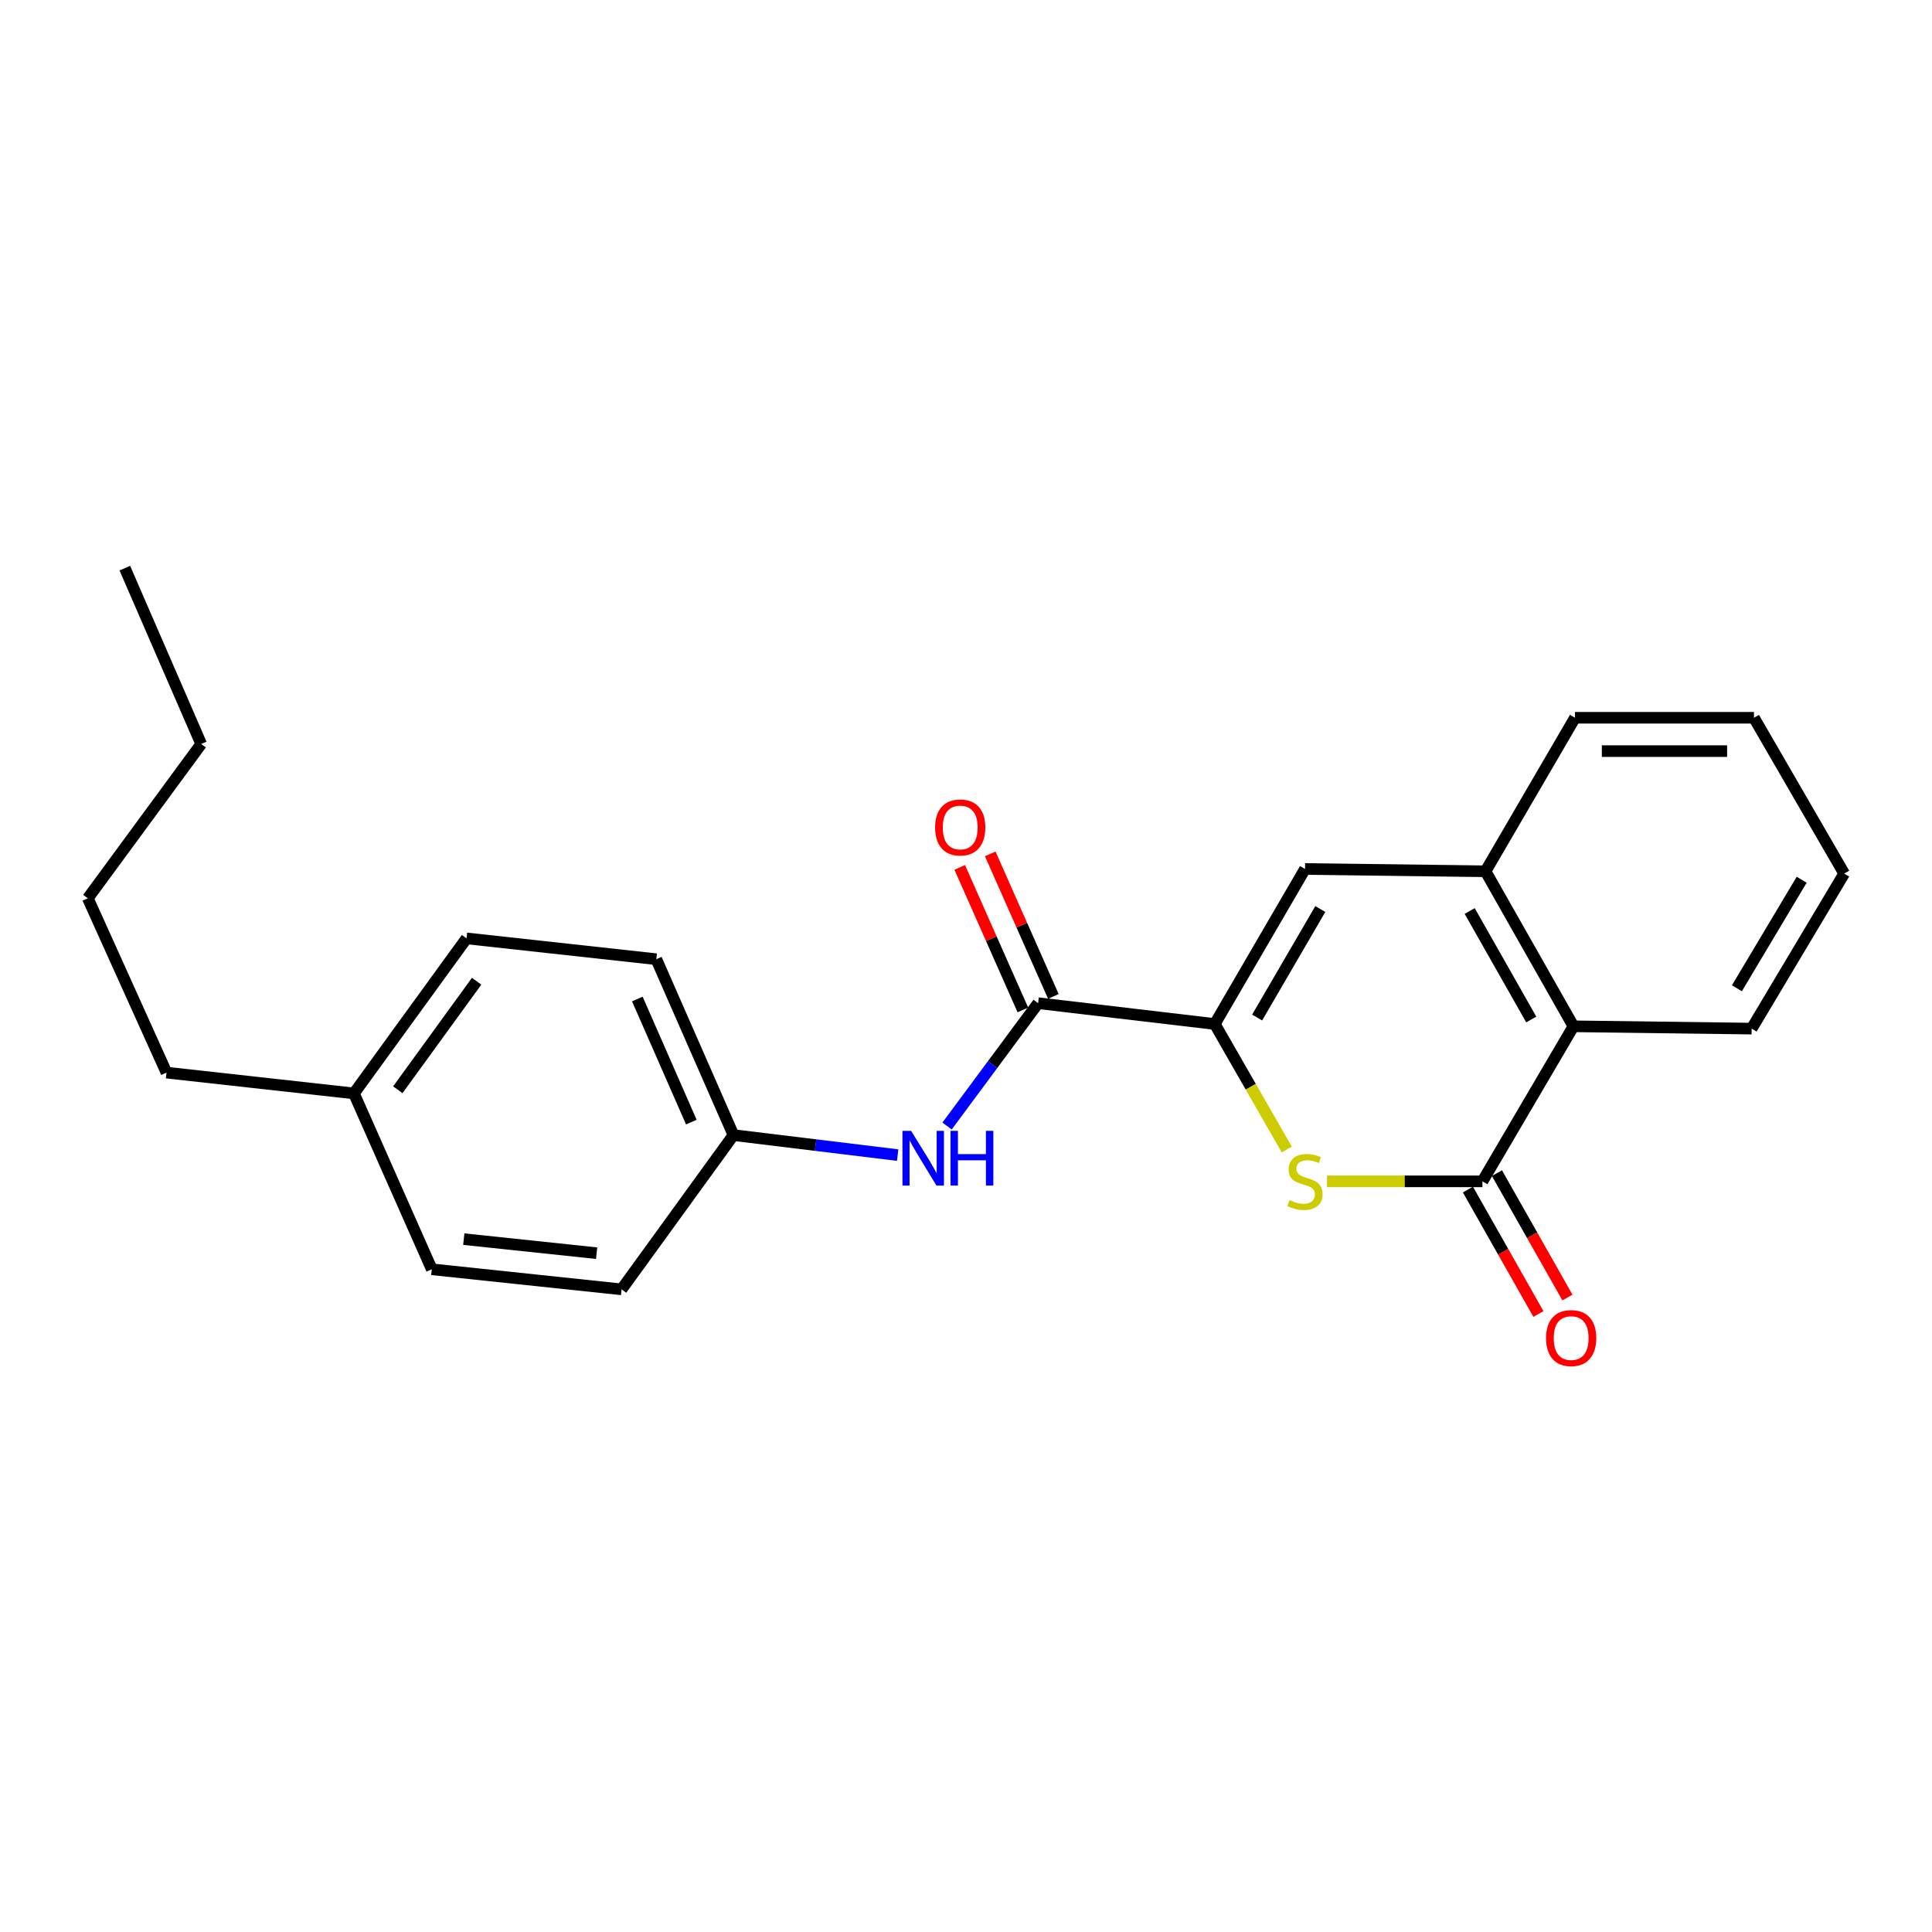 <?xml version='1.0' encoding='iso-8859-1'?>
<svg version='1.1' baseProfile='full'
              xmlns='http://www.w3.org/2000/svg'
                      xmlns:rdkit='http://www.rdkit.org/xml'
                      xmlns:xlink='http://www.w3.org/1999/xlink'
                  xml:space='preserve'
width='1000px' height='1000px' viewBox='0 0 1000 1000'>
<!-- END OF HEADER -->
<rect style='opacity:1.0;fill:#FFFFFF;stroke:none' width='1000' height='1000' x='0' y='0'> </rect>
<path class='bond-0' d='M 628.762,530.025 L 647.398,562.511' style='fill:none;fill-rule:evenodd;stroke:#000000;stroke-width:6px;stroke-linecap:butt;stroke-linejoin:miter;stroke-opacity:1' />
<path class='bond-0' d='M 647.398,562.511 L 666.034,594.997' style='fill:none;fill-rule:evenodd;stroke:#CCCC00;stroke-width:6px;stroke-linecap:butt;stroke-linejoin:miter;stroke-opacity:1' />
<path class='bond-2' d='M 628.762,530.025 L 537.329,519.245' style='fill:none;fill-rule:evenodd;stroke:#000000;stroke-width:6px;stroke-linecap:butt;stroke-linejoin:miter;stroke-opacity:1' />
<path class='bond-3' d='M 628.762,530.025 L 675.48,449.785' style='fill:none;fill-rule:evenodd;stroke:#000000;stroke-width:6px;stroke-linecap:butt;stroke-linejoin:miter;stroke-opacity:1' />
<path class='bond-3' d='M 650.689,526.676 L 683.392,470.508' style='fill:none;fill-rule:evenodd;stroke:#000000;stroke-width:6px;stroke-linecap:butt;stroke-linejoin:miter;stroke-opacity:1' />
<path class='bond-1' d='M 686.856,611.464 L 727.081,611.464' style='fill:none;fill-rule:evenodd;stroke:#CCCC00;stroke-width:6px;stroke-linecap:butt;stroke-linejoin:miter;stroke-opacity:1' />
<path class='bond-1' d='M 727.081,611.464 L 767.306,611.464' style='fill:none;fill-rule:evenodd;stroke:#000000;stroke-width:6px;stroke-linecap:butt;stroke-linejoin:miter;stroke-opacity:1' />
<path class='bond-7' d='M 759.796,615.719 L 778.041,647.918' style='fill:none;fill-rule:evenodd;stroke:#000000;stroke-width:6px;stroke-linecap:butt;stroke-linejoin:miter;stroke-opacity:1' />
<path class='bond-7' d='M 778.041,647.918 L 796.285,680.116' style='fill:none;fill-rule:evenodd;stroke:#FF0000;stroke-width:6px;stroke-linecap:butt;stroke-linejoin:miter;stroke-opacity:1' />
<path class='bond-7' d='M 774.817,607.208 L 793.061,639.407' style='fill:none;fill-rule:evenodd;stroke:#000000;stroke-width:6px;stroke-linecap:butt;stroke-linejoin:miter;stroke-opacity:1' />
<path class='bond-7' d='M 793.061,639.407 L 811.305,671.605' style='fill:none;fill-rule:evenodd;stroke:#FF0000;stroke-width:6px;stroke-linecap:butt;stroke-linejoin:miter;stroke-opacity:1' />
<path class='bond-23' d='M 767.306,611.464 L 814.418,531.214' style='fill:none;fill-rule:evenodd;stroke:#000000;stroke-width:6px;stroke-linecap:butt;stroke-linejoin:miter;stroke-opacity:1' />
<path class='bond-6' d='M 537.329,519.245 L 513.761,551.036' style='fill:none;fill-rule:evenodd;stroke:#000000;stroke-width:6px;stroke-linecap:butt;stroke-linejoin:miter;stroke-opacity:1' />
<path class='bond-6' d='M 513.761,551.036 L 490.193,582.827' style='fill:none;fill-rule:evenodd;stroke:#0000FF;stroke-width:6px;stroke-linecap:butt;stroke-linejoin:miter;stroke-opacity:1' />
<path class='bond-8' d='M 545.221,515.749 L 528.881,478.858' style='fill:none;fill-rule:evenodd;stroke:#000000;stroke-width:6px;stroke-linecap:butt;stroke-linejoin:miter;stroke-opacity:1' />
<path class='bond-8' d='M 528.881,478.858 L 512.54,441.968' style='fill:none;fill-rule:evenodd;stroke:#FF0000;stroke-width:6px;stroke-linecap:butt;stroke-linejoin:miter;stroke-opacity:1' />
<path class='bond-8' d='M 529.436,522.741 L 513.096,485.85' style='fill:none;fill-rule:evenodd;stroke:#000000;stroke-width:6px;stroke-linecap:butt;stroke-linejoin:miter;stroke-opacity:1' />
<path class='bond-8' d='M 513.096,485.85 L 496.755,448.96' style='fill:none;fill-rule:evenodd;stroke:#FF0000;stroke-width:6px;stroke-linecap:butt;stroke-linejoin:miter;stroke-opacity:1' />
<path class='bond-4' d='M 675.48,449.785 L 768.898,450.975' style='fill:none;fill-rule:evenodd;stroke:#000000;stroke-width:6px;stroke-linecap:butt;stroke-linejoin:miter;stroke-opacity:1' />
<path class='bond-5' d='M 768.898,450.975 L 814.418,531.214' style='fill:none;fill-rule:evenodd;stroke:#000000;stroke-width:6px;stroke-linecap:butt;stroke-linejoin:miter;stroke-opacity:1' />
<path class='bond-5' d='M 760.71,471.529 L 792.574,527.697' style='fill:none;fill-rule:evenodd;stroke:#000000;stroke-width:6px;stroke-linecap:butt;stroke-linejoin:miter;stroke-opacity:1' />
<path class='bond-15' d='M 768.898,450.975 L 815.214,371.512' style='fill:none;fill-rule:evenodd;stroke:#000000;stroke-width:6px;stroke-linecap:butt;stroke-linejoin:miter;stroke-opacity:1' />
<path class='bond-16' d='M 814.418,531.214 L 906.657,532.413' style='fill:none;fill-rule:evenodd;stroke:#000000;stroke-width:6px;stroke-linecap:butt;stroke-linejoin:miter;stroke-opacity:1' />
<path class='bond-9' d='M 464.631,597.875 L 422.131,592.7' style='fill:none;fill-rule:evenodd;stroke:#0000FF;stroke-width:6px;stroke-linecap:butt;stroke-linejoin:miter;stroke-opacity:1' />
<path class='bond-9' d='M 422.131,592.7 L 379.631,587.524' style='fill:none;fill-rule:evenodd;stroke:#000000;stroke-width:6px;stroke-linecap:butt;stroke-linejoin:miter;stroke-opacity:1' />
<path class='bond-11' d='M 379.631,587.524 L 321.729,667.371' style='fill:none;fill-rule:evenodd;stroke:#000000;stroke-width:6px;stroke-linecap:butt;stroke-linejoin:miter;stroke-opacity:1' />
<path class='bond-12' d='M 379.631,587.524 L 339.703,496.485' style='fill:none;fill-rule:evenodd;stroke:#000000;stroke-width:6px;stroke-linecap:butt;stroke-linejoin:miter;stroke-opacity:1' />
<path class='bond-12' d='M 357.831,580.802 L 329.881,517.075' style='fill:none;fill-rule:evenodd;stroke:#000000;stroke-width:6px;stroke-linecap:butt;stroke-linejoin:miter;stroke-opacity:1' />
<path class='bond-10' d='M 183.194,565.944 L 241.479,485.704' style='fill:none;fill-rule:evenodd;stroke:#000000;stroke-width:6px;stroke-linecap:butt;stroke-linejoin:miter;stroke-opacity:1' />
<path class='bond-10' d='M 205.904,564.054 L 246.704,507.886' style='fill:none;fill-rule:evenodd;stroke:#000000;stroke-width:6px;stroke-linecap:butt;stroke-linejoin:miter;stroke-opacity:1' />
<path class='bond-17' d='M 183.194,565.944 L 86.179,555.183' style='fill:none;fill-rule:evenodd;stroke:#000000;stroke-width:6px;stroke-linecap:butt;stroke-linejoin:miter;stroke-opacity:1' />
<path class='bond-25' d='M 183.194,565.944 L 223.505,656.984' style='fill:none;fill-rule:evenodd;stroke:#000000;stroke-width:6px;stroke-linecap:butt;stroke-linejoin:miter;stroke-opacity:1' />
<path class='bond-13' d='M 321.729,667.371 L 223.505,656.984' style='fill:none;fill-rule:evenodd;stroke:#000000;stroke-width:6px;stroke-linecap:butt;stroke-linejoin:miter;stroke-opacity:1' />
<path class='bond-13' d='M 308.811,648.644 L 240.054,641.373' style='fill:none;fill-rule:evenodd;stroke:#000000;stroke-width:6px;stroke-linecap:butt;stroke-linejoin:miter;stroke-opacity:1' />
<path class='bond-14' d='M 339.703,496.485 L 241.479,485.704' style='fill:none;fill-rule:evenodd;stroke:#000000;stroke-width:6px;stroke-linecap:butt;stroke-linejoin:miter;stroke-opacity:1' />
<path class='bond-20' d='M 815.214,371.512 L 907.846,371.512' style='fill:none;fill-rule:evenodd;stroke:#000000;stroke-width:6px;stroke-linecap:butt;stroke-linejoin:miter;stroke-opacity:1' />
<path class='bond-20' d='M 829.109,388.776 L 893.951,388.776' style='fill:none;fill-rule:evenodd;stroke:#000000;stroke-width:6px;stroke-linecap:butt;stroke-linejoin:miter;stroke-opacity:1' />
<path class='bond-24' d='M 906.657,532.413 L 954.545,452.164' style='fill:none;fill-rule:evenodd;stroke:#000000;stroke-width:6px;stroke-linecap:butt;stroke-linejoin:miter;stroke-opacity:1' />
<path class='bond-24' d='M 899.015,511.529 L 932.537,455.354' style='fill:none;fill-rule:evenodd;stroke:#000000;stroke-width:6px;stroke-linecap:butt;stroke-linejoin:miter;stroke-opacity:1' />
<path class='bond-18' d='M 86.179,555.183 L 45.455,464.939' style='fill:none;fill-rule:evenodd;stroke:#000000;stroke-width:6px;stroke-linecap:butt;stroke-linejoin:miter;stroke-opacity:1' />
<path class='bond-19' d='M 45.455,464.939 L 104.143,385.093' style='fill:none;fill-rule:evenodd;stroke:#000000;stroke-width:6px;stroke-linecap:butt;stroke-linejoin:miter;stroke-opacity:1' />
<path class='bond-22' d='M 104.143,385.093 L 64.608,294.072' style='fill:none;fill-rule:evenodd;stroke:#000000;stroke-width:6px;stroke-linecap:butt;stroke-linejoin:miter;stroke-opacity:1' />
<path class='bond-21' d='M 907.846,371.512 L 954.545,452.164' style='fill:none;fill-rule:evenodd;stroke:#000000;stroke-width:6px;stroke-linecap:butt;stroke-linejoin:miter;stroke-opacity:1' />
<path  class='atom-1' d='M 667.48 621.184
Q 667.8 621.304, 669.12 621.864
Q 670.44 622.424, 671.88 622.784
Q 673.36 623.104, 674.8 623.104
Q 677.48 623.104, 679.04 621.824
Q 680.6 620.504, 680.6 618.224
Q 680.6 616.664, 679.8 615.704
Q 679.04 614.744, 677.84 614.224
Q 676.64 613.704, 674.64 613.104
Q 672.12 612.344, 670.6 611.624
Q 669.12 610.904, 668.04 609.384
Q 667 607.864, 667 605.304
Q 667 601.744, 669.4 599.544
Q 671.84 597.344, 676.64 597.344
Q 679.92 597.344, 683.64 598.904
L 682.72 601.984
Q 679.32 600.584, 676.76 600.584
Q 674 600.584, 672.48 601.744
Q 670.96 602.864, 671 604.824
Q 671 606.344, 671.76 607.264
Q 672.56 608.184, 673.68 608.704
Q 674.84 609.224, 676.76 609.824
Q 679.32 610.624, 680.84 611.424
Q 682.36 612.224, 683.44 613.864
Q 684.56 615.464, 684.56 618.224
Q 684.56 622.144, 681.92 624.264
Q 679.32 626.344, 674.96 626.344
Q 672.44 626.344, 670.52 625.784
Q 668.64 625.264, 666.4 624.344
L 667.48 621.184
' fill='#CCCC00'/>
<path  class='atom-7' d='M 471.584 585.325
L 480.864 600.325
Q 481.784 601.805, 483.264 604.485
Q 484.744 607.165, 484.824 607.325
L 484.824 585.325
L 488.584 585.325
L 488.584 613.645
L 484.704 613.645
L 474.744 597.245
Q 473.584 595.325, 472.344 593.125
Q 471.144 590.925, 470.784 590.245
L 470.784 613.645
L 467.104 613.645
L 467.104 585.325
L 471.584 585.325
' fill='#0000FF'/>
<path  class='atom-7' d='M 491.984 585.325
L 495.824 585.325
L 495.824 597.365
L 510.304 597.365
L 510.304 585.325
L 514.144 585.325
L 514.144 613.645
L 510.304 613.645
L 510.304 600.565
L 495.824 600.565
L 495.824 613.645
L 491.984 613.645
L 491.984 585.325
' fill='#0000FF'/>
<path  class='atom-8' d='M 800.229 692.589
Q 800.229 685.789, 803.589 681.989
Q 806.949 678.189, 813.229 678.189
Q 819.509 678.189, 822.869 681.989
Q 826.229 685.789, 826.229 692.589
Q 826.229 699.469, 822.829 703.389
Q 819.429 707.269, 813.229 707.269
Q 806.989 707.269, 803.589 703.389
Q 800.229 699.509, 800.229 692.589
M 813.229 704.069
Q 817.549 704.069, 819.869 701.189
Q 822.229 698.269, 822.229 692.589
Q 822.229 687.029, 819.869 684.229
Q 817.549 681.389, 813.229 681.389
Q 808.909 681.389, 806.549 684.189
Q 804.229 686.989, 804.229 692.589
Q 804.229 698.309, 806.549 701.189
Q 808.909 704.069, 813.229 704.069
' fill='#FF0000'/>
<path  class='atom-9' d='M 484.008 428.295
Q 484.008 421.495, 487.368 417.695
Q 490.728 413.895, 497.008 413.895
Q 503.288 413.895, 506.648 417.695
Q 510.008 421.495, 510.008 428.295
Q 510.008 435.175, 506.608 439.095
Q 503.208 442.975, 497.008 442.975
Q 490.768 442.975, 487.368 439.095
Q 484.008 435.215, 484.008 428.295
M 497.008 439.775
Q 501.328 439.775, 503.648 436.895
Q 506.008 433.975, 506.008 428.295
Q 506.008 422.735, 503.648 419.935
Q 501.328 417.095, 497.008 417.095
Q 492.688 417.095, 490.328 419.895
Q 488.008 422.695, 488.008 428.295
Q 488.008 434.015, 490.328 436.895
Q 492.688 439.775, 497.008 439.775
' fill='#FF0000'/>
</svg>
